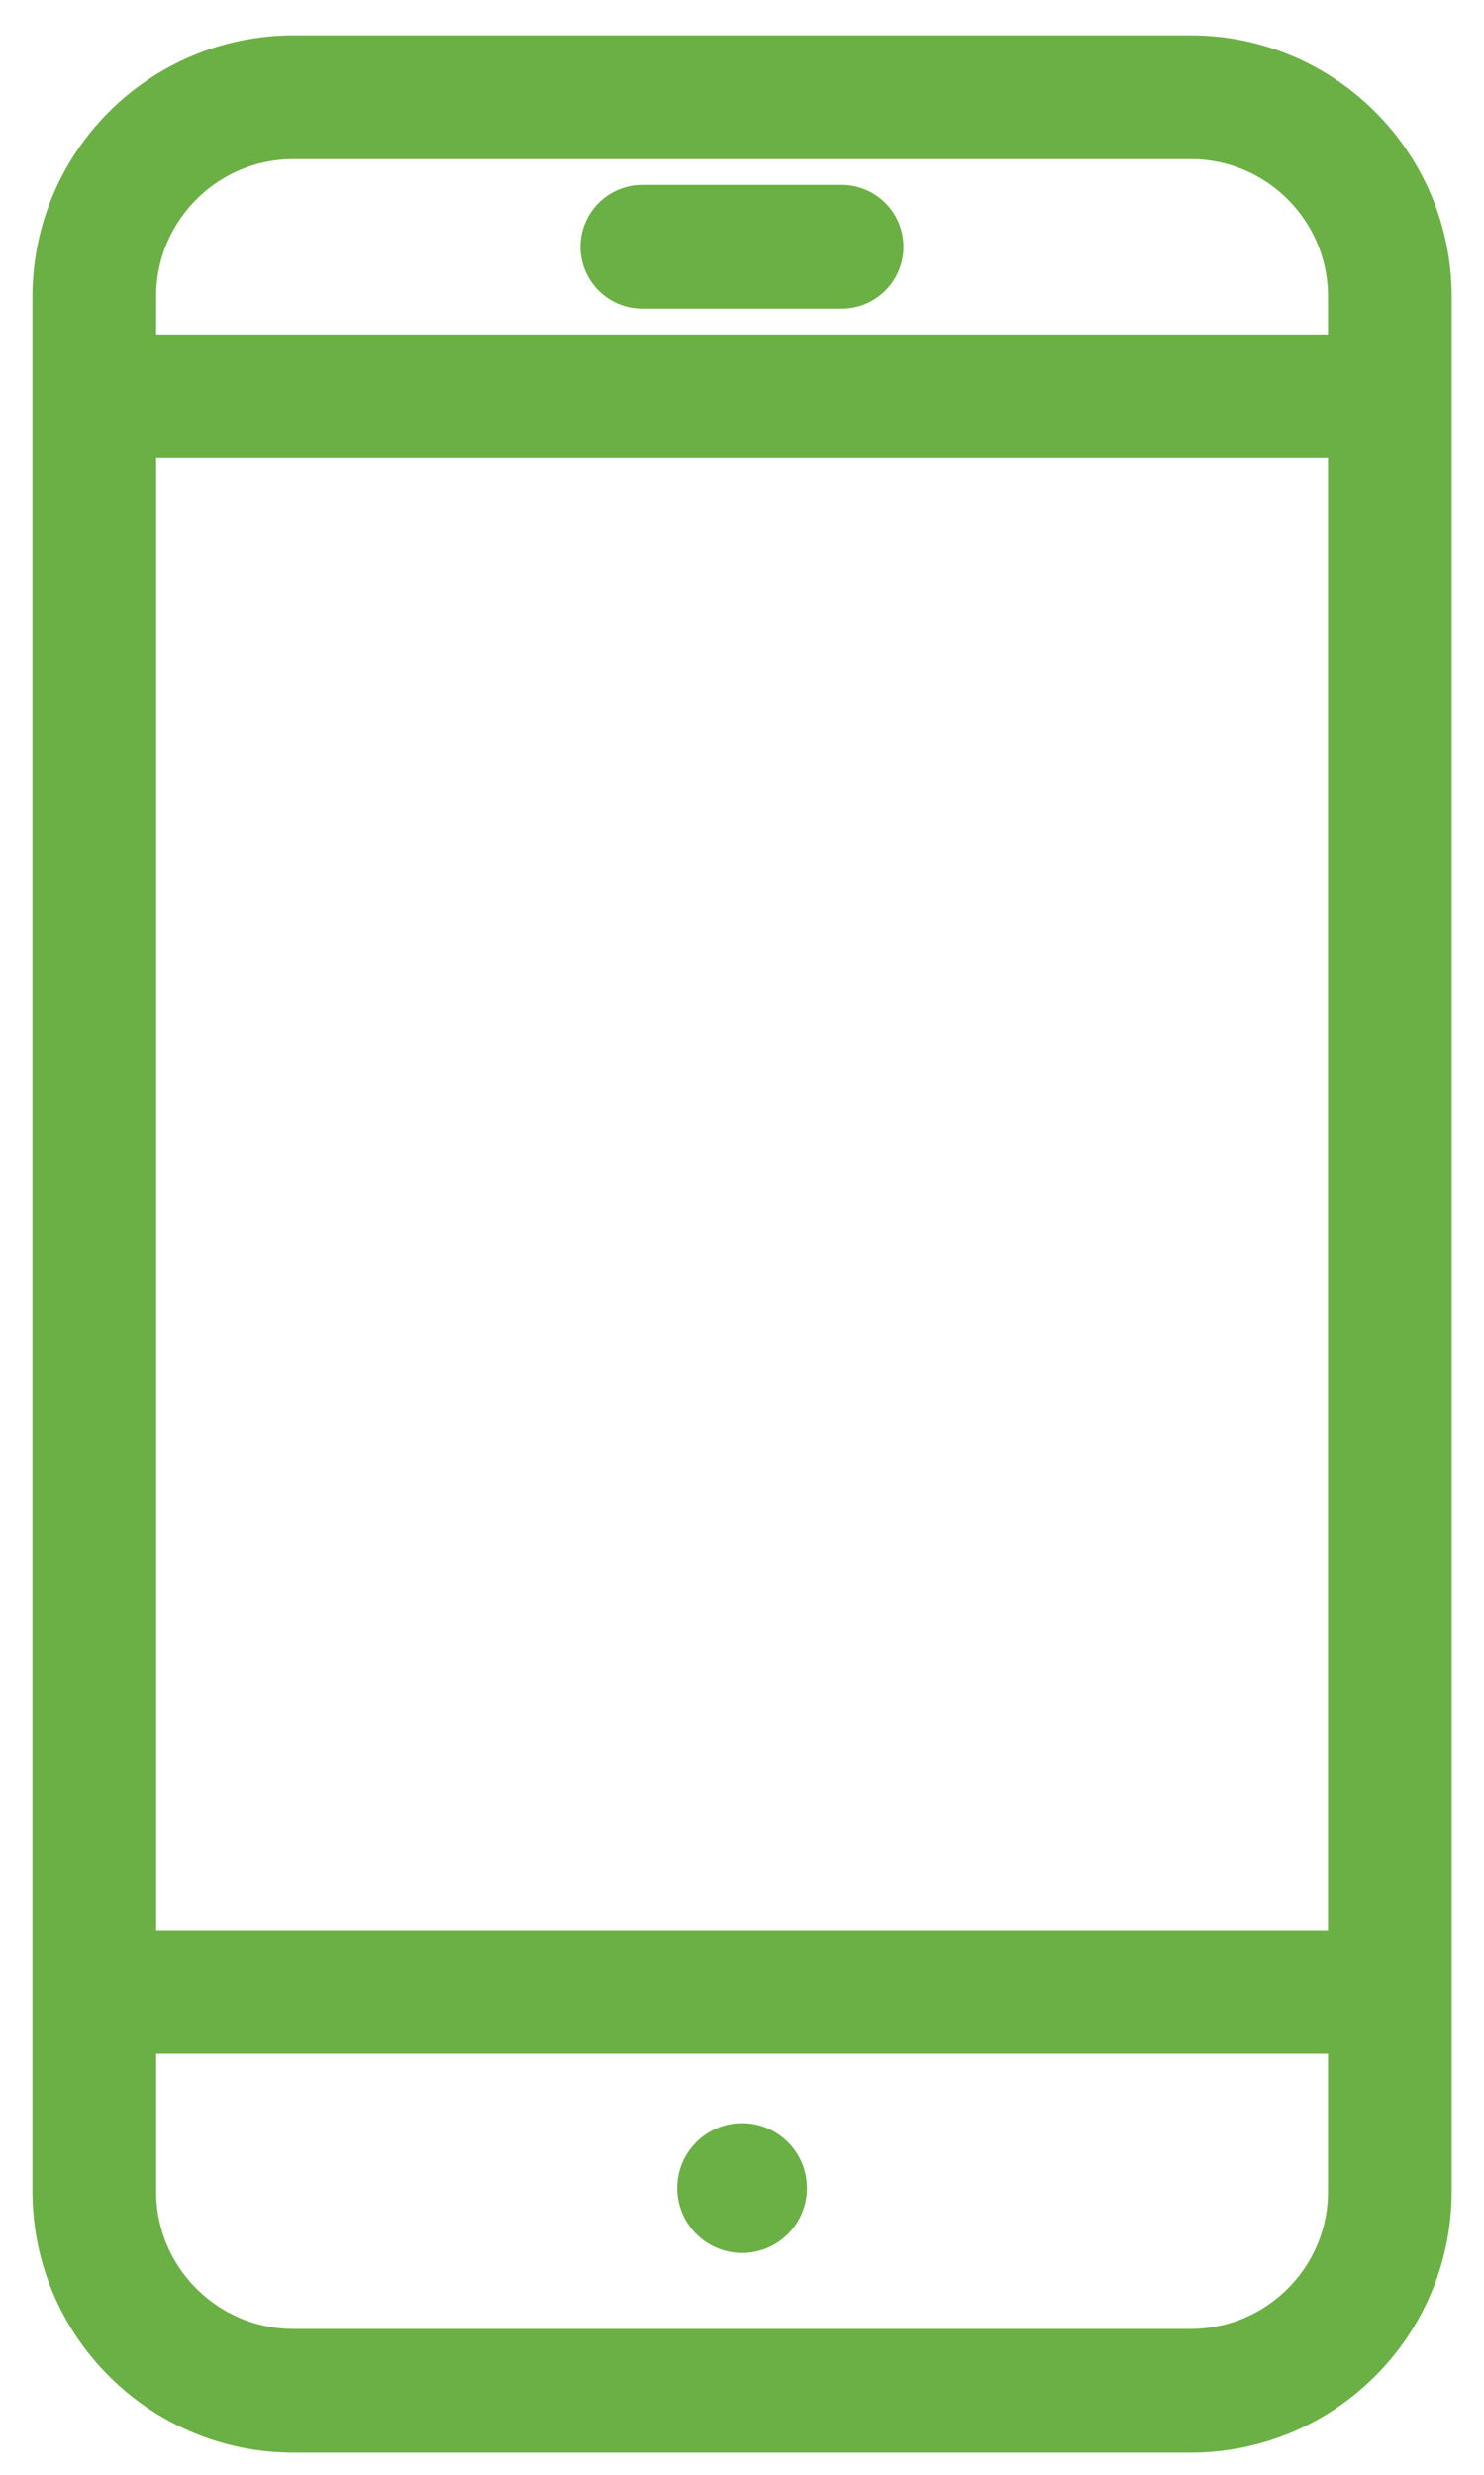 <svg width="36" height="60" viewBox="0 0 36 60" fill="none" xmlns="http://www.w3.org/2000/svg">
<path d="M2.287 9.609H33.716" stroke="#6BB044" stroke-width="3" stroke-linejoin="round"/>
<path d="M2.287 48.292H33.716" stroke="#6BB044" stroke-width="3" stroke-linejoin="round"/>
<path d="M15.582 5.983H20.418" stroke="#6BB044" stroke-width="3" stroke-linecap="round" stroke-linejoin="round"/>
<path d="M18.003 54.621C18.872 54.621 19.576 53.917 19.576 53.048C19.576 52.179 18.872 51.475 18.003 51.475C17.134 51.475 16.43 52.179 16.43 53.048C16.43 53.917 17.134 54.621 18.003 54.621Z" fill="#6BB044"/>
<path d="M28.88 2.357H7.123C4.452 2.357 2.287 4.522 2.287 7.193V53.128C2.287 55.798 4.452 57.963 7.123 57.963H28.88C31.551 57.963 33.716 55.798 33.716 53.128V7.193C33.716 4.522 31.551 2.357 28.88 2.357Z" stroke="#6BB044" stroke-width="3" stroke-linecap="round" stroke-linejoin="round"/>
</svg>
